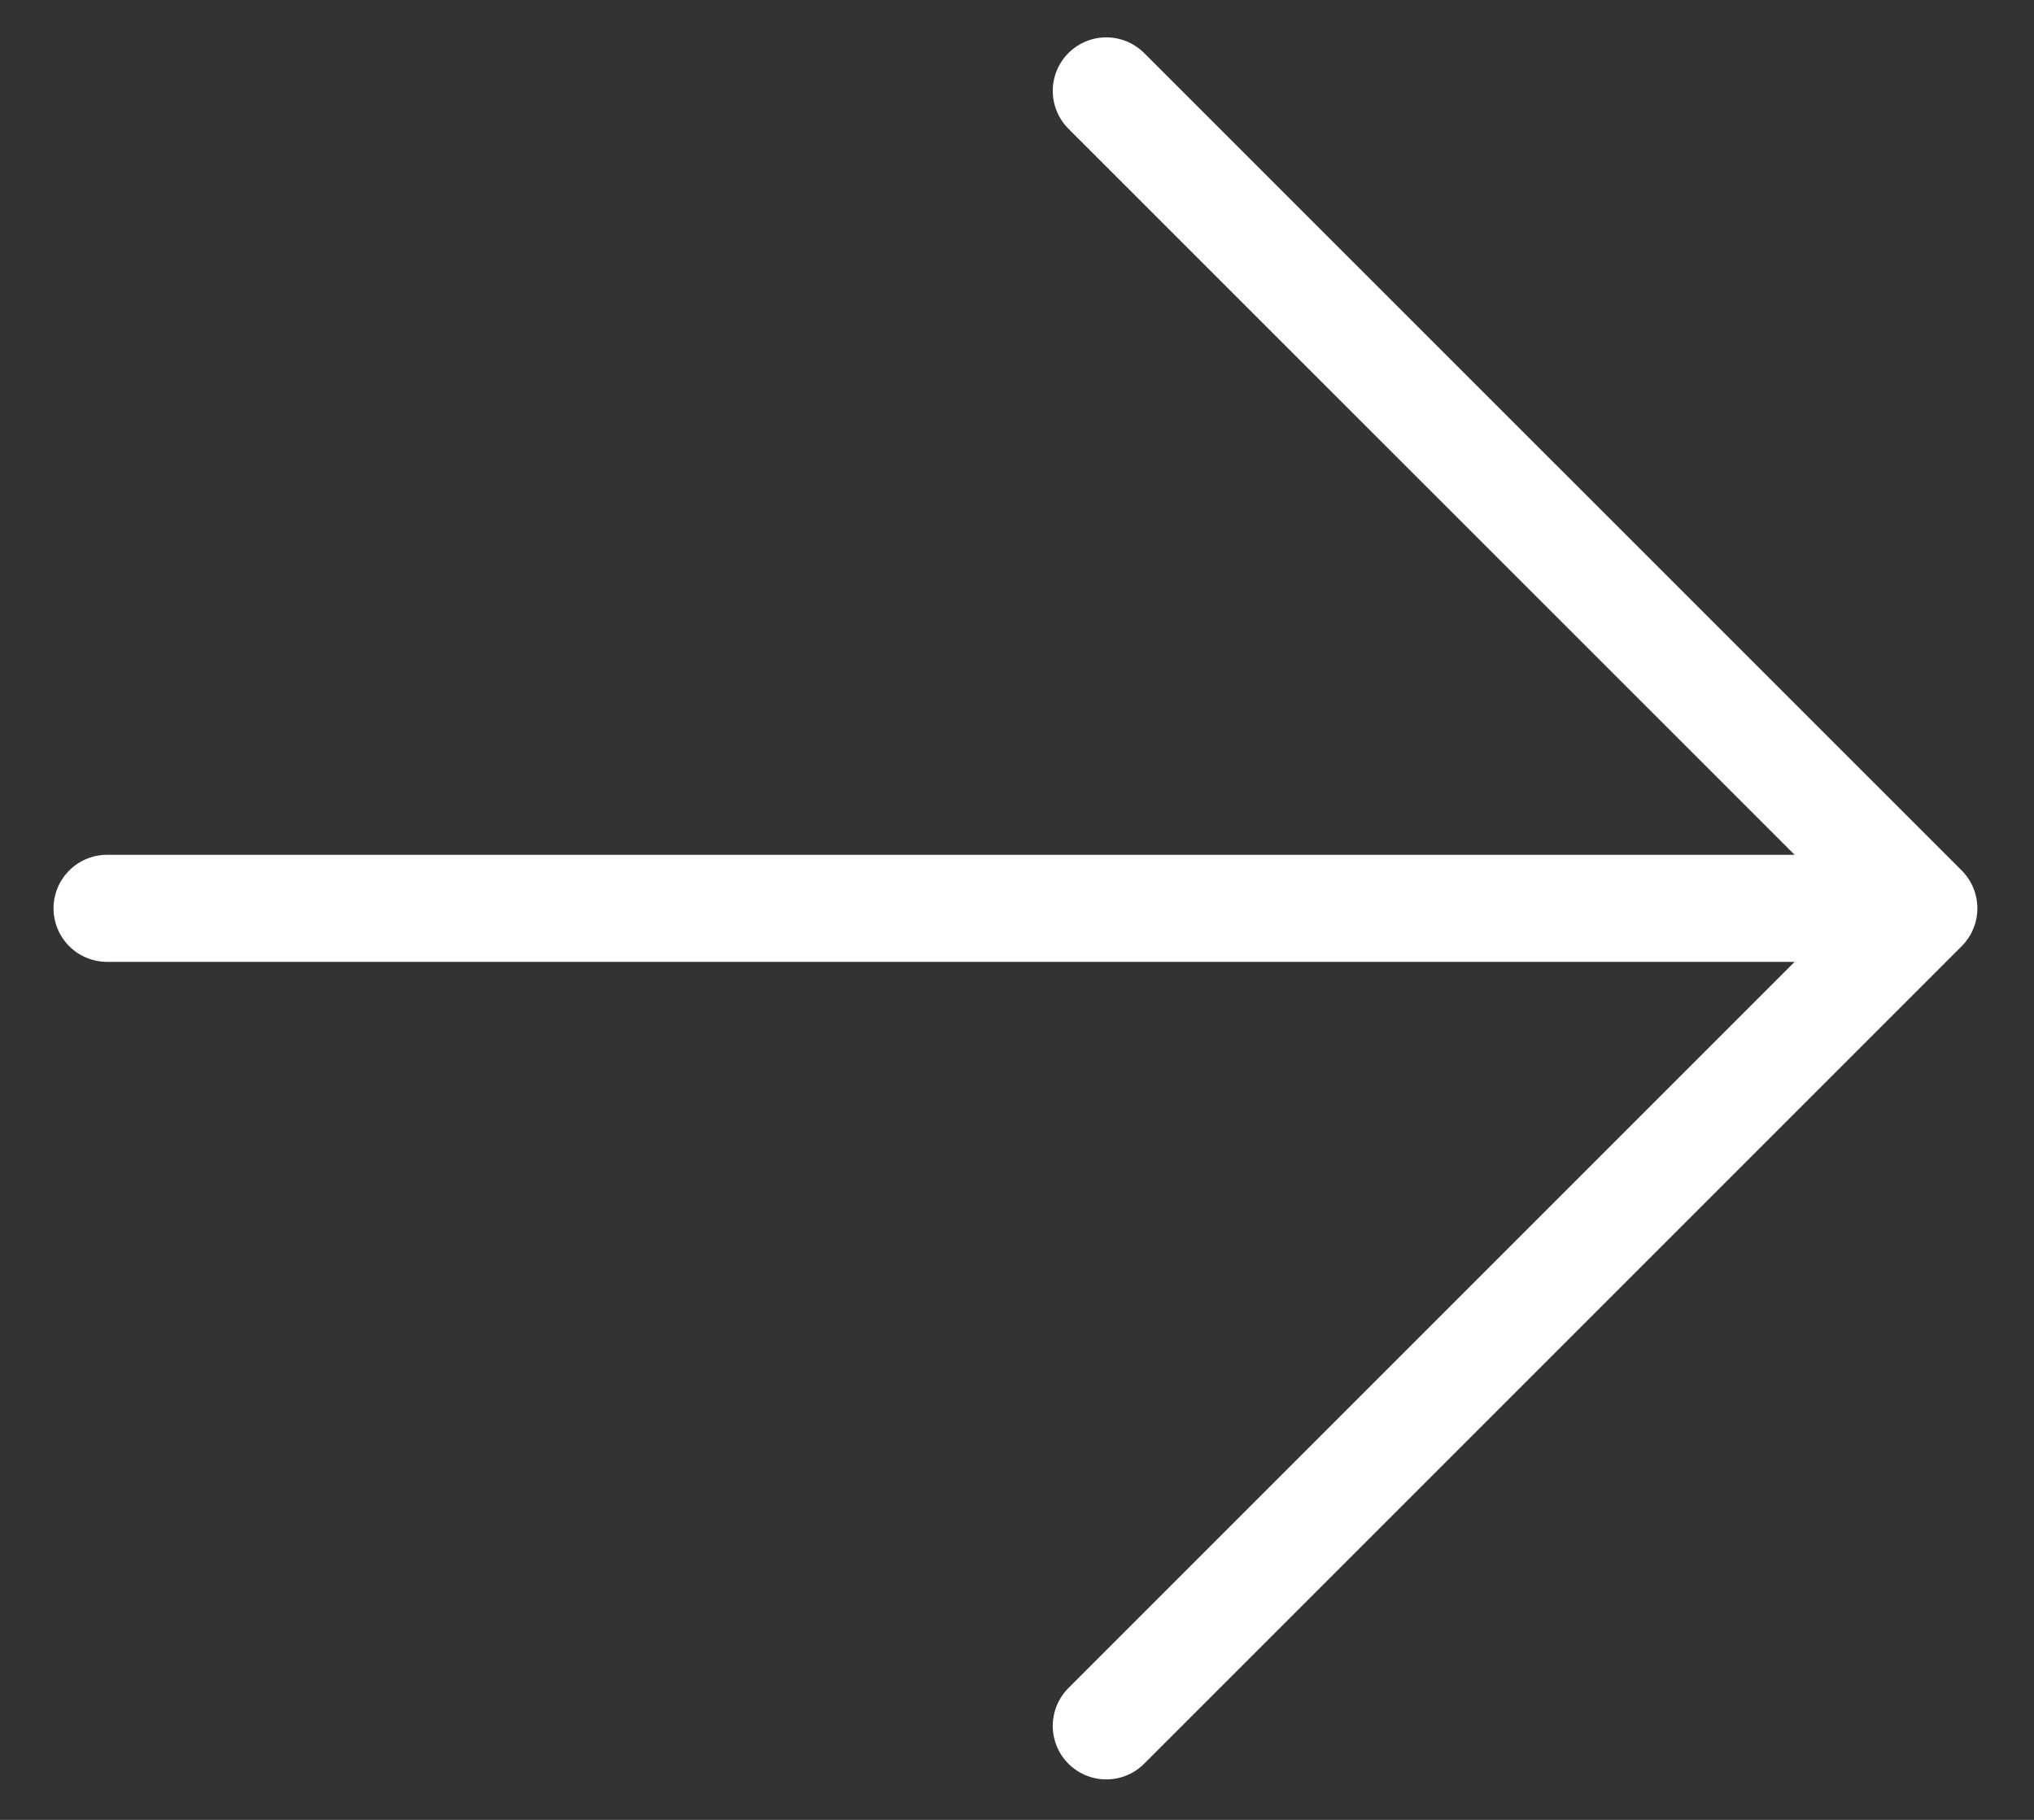 <svg width="19" height="17" viewBox="0 0 19 17" fill="none" xmlns="http://www.w3.org/2000/svg">
<rect x="0" y="0" width="19" height="17" fill="#333333" stroke="none"/>
<path d="M1 8.485H17.971M17.971 8.485L10.334 0.849M17.971 8.485L10.334 16.122" stroke="white" stroke-linecap="round" stroke-linejoin="round"/>
</svg>
